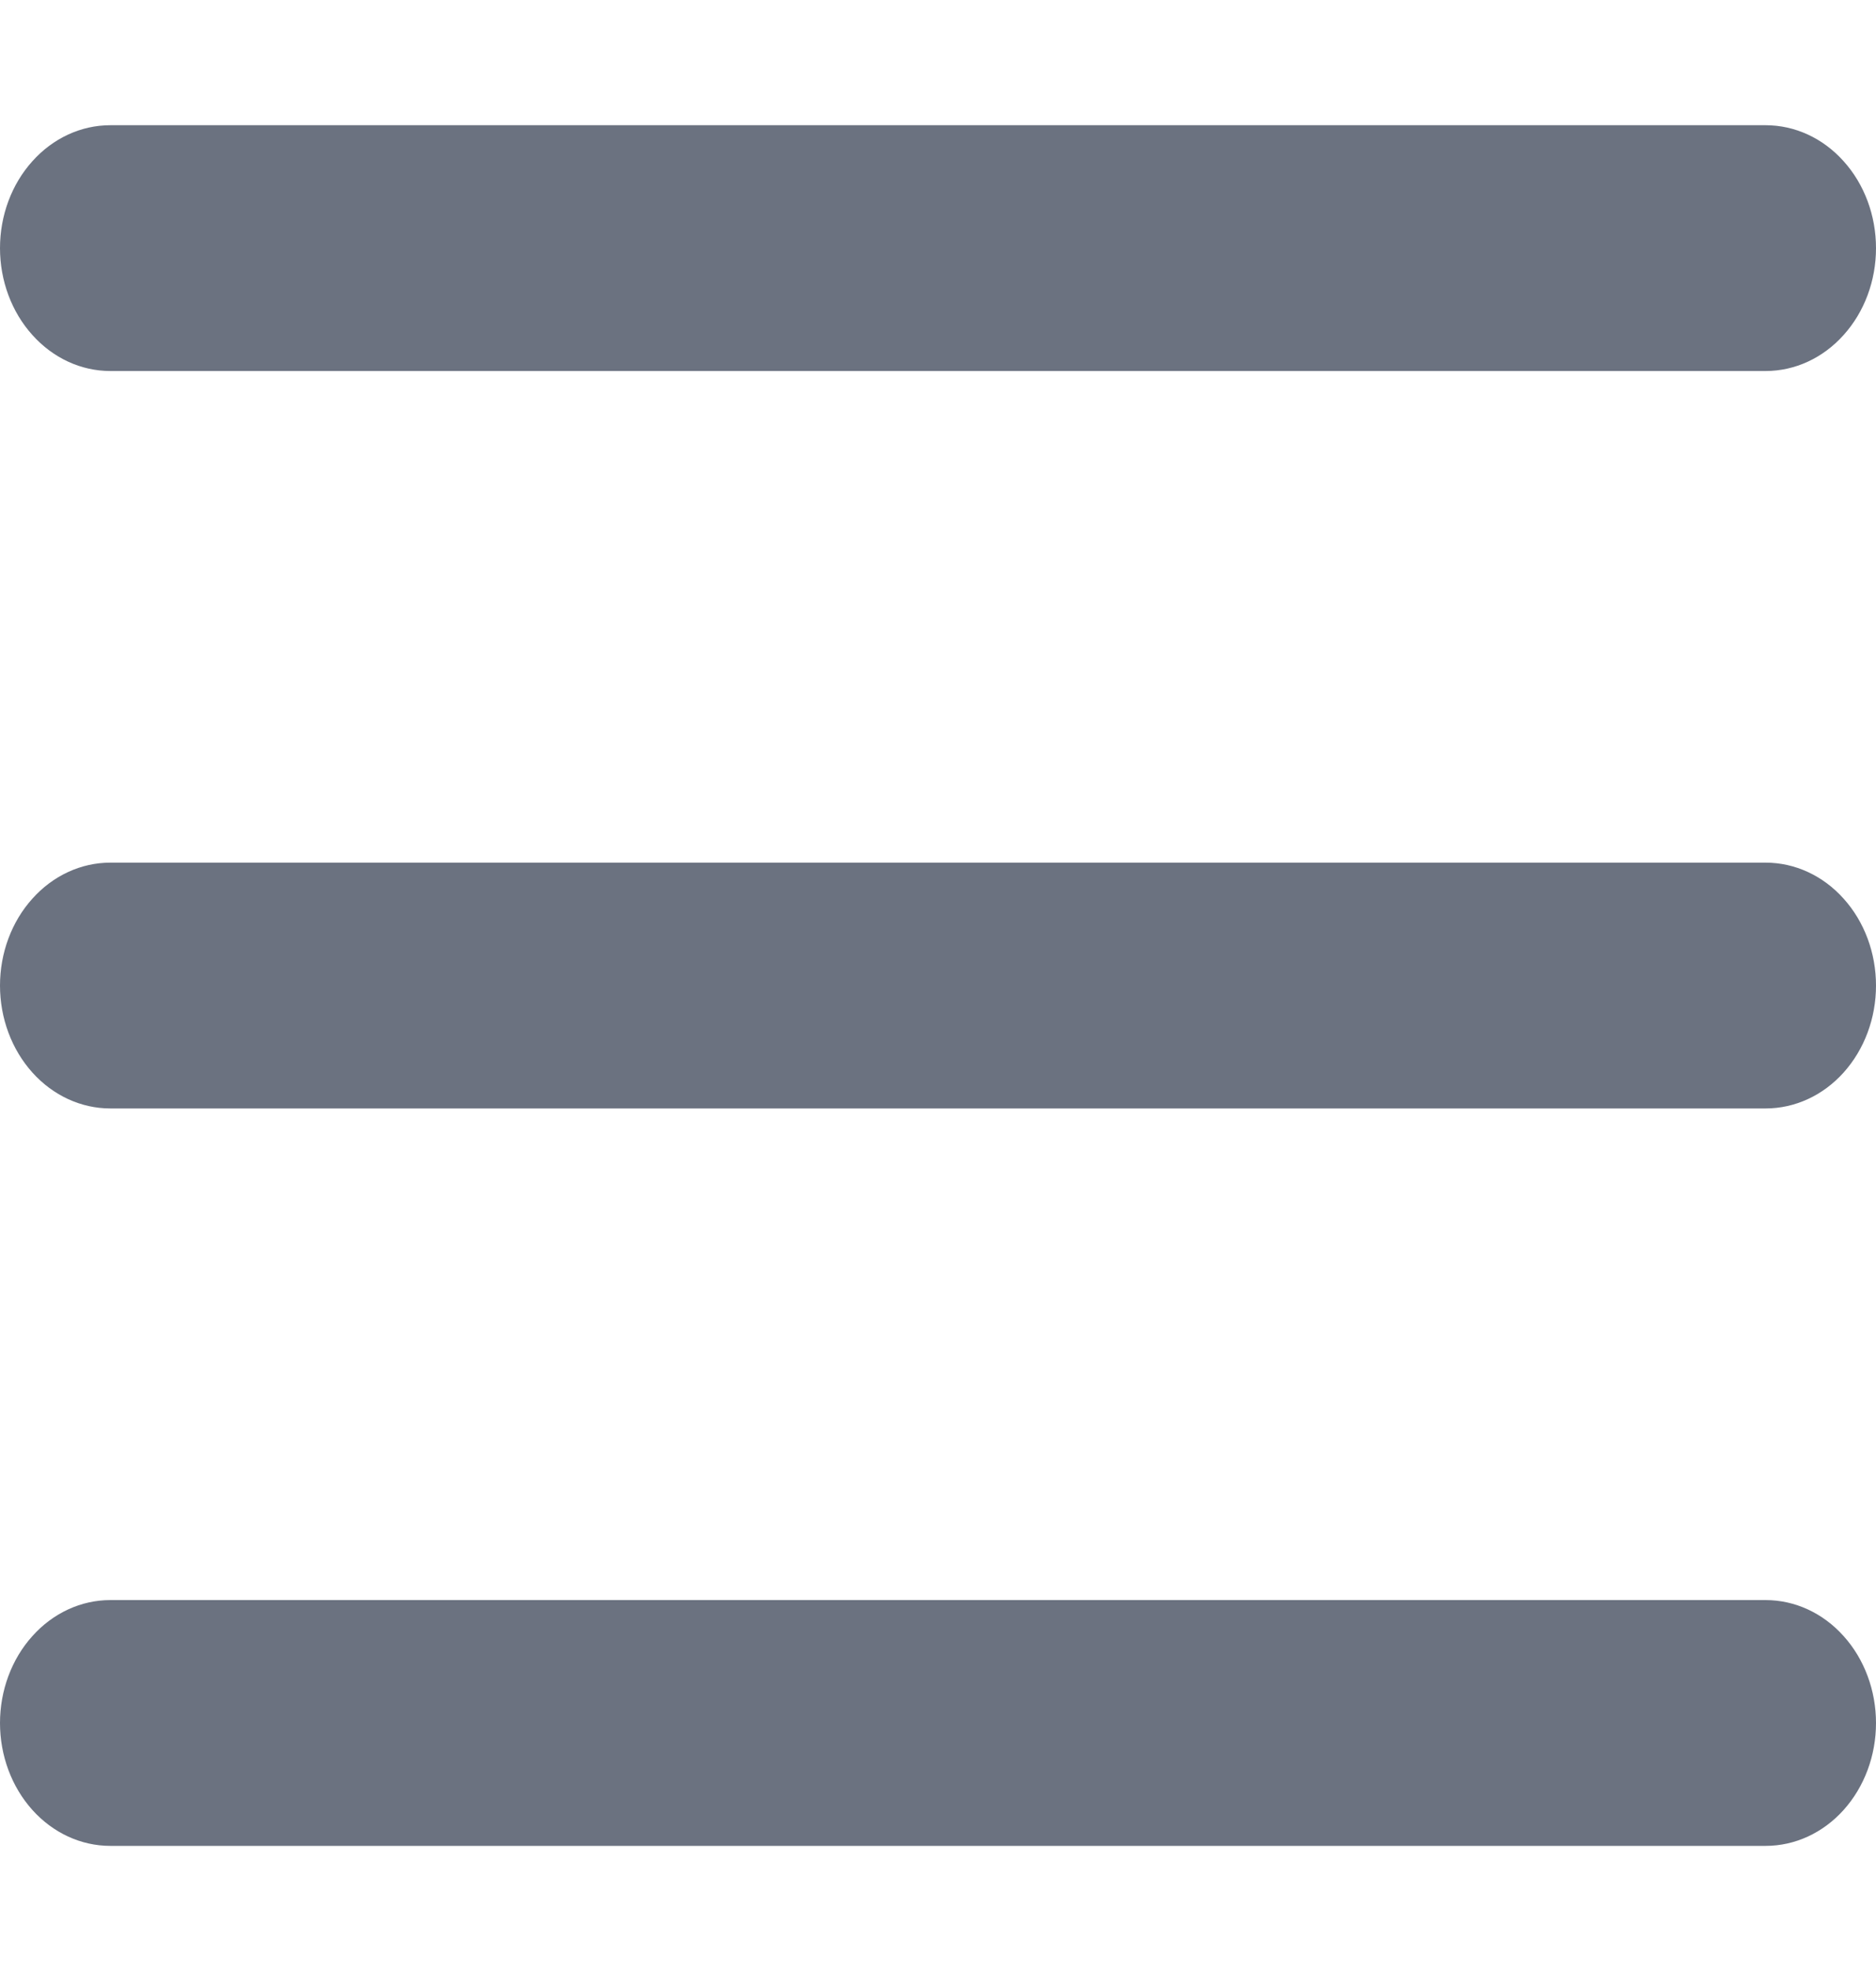 <svg width="20" height="21" viewBox="0 0 20 21" fill="none" xmlns="http://www.w3.org/2000/svg">
<path d="M18.823 3.953H1.176C0.864 3.953 0.565 3.815 0.345 3.569C0.124 3.324 0 2.991 0 2.644C0 2.296 0.124 1.963 0.345 1.718C0.565 1.472 0.864 1.334 1.176 1.334H18.823C19.136 1.334 19.435 1.472 19.655 1.718C19.876 1.963 20 2.296 20 2.644C20 2.991 19.876 3.324 19.655 3.569C19.435 3.815 19.136 3.953 18.823 3.953Z" fill="#6B7280"/>
<path d="M18.823 11.81H1.176C0.864 11.81 0.565 11.672 0.345 11.427C0.124 11.181 0 10.848 0 10.501C0 10.153 0.124 9.82 0.345 9.575C0.565 9.329 0.864 9.191 1.176 9.191H18.823C19.136 9.191 19.435 9.329 19.655 9.575C19.876 9.82 20 10.153 20 10.501C20 10.848 19.876 11.181 19.655 11.427C19.435 11.672 19.136 11.81 18.823 11.81Z" fill="#6B7280"/>
<path d="M18.823 19.667H1.176C0.864 19.667 0.565 19.529 0.345 19.284C0.124 19.038 0 18.705 0 18.358C0 18.011 0.124 17.677 0.345 17.432C0.565 17.186 0.864 17.048 1.176 17.048H18.823C19.136 17.048 19.435 17.186 19.655 17.432C19.876 17.677 20 18.011 20 18.358C20 18.705 19.876 19.038 19.655 19.284C19.435 19.529 19.136 19.667 18.823 19.667Z" fill="#6B7280"/>
</svg>
